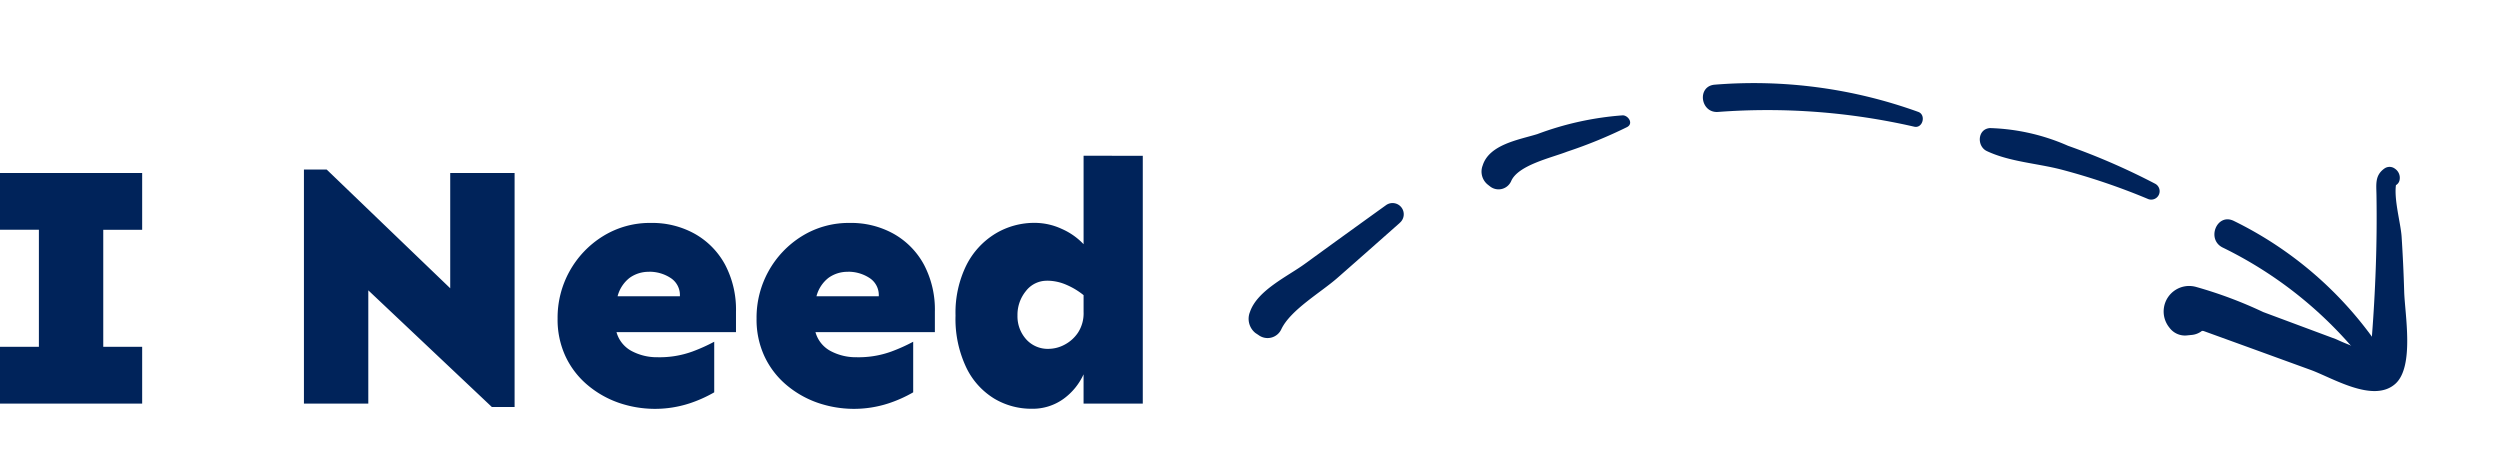 <?xml version="1.0" encoding="UTF-8"?>
<svg xmlns="http://www.w3.org/2000/svg" width="170.227" height="31.296" viewBox="0 0 170.227 31.296">
  <g data-name="Group 37840">
    <path data-name="Path 64277" d="M11.555 19.133V23h-9.68v-3.867h2.648v-7.969H1.875V7.3h9.68v3.867H8.906v7.969zM36.914 7.3v15.934h-1.547l-8.414-7.945V23H22.57V7.063h1.547l8.414 8.086V7.3zm9.286 3.4a5.939 5.939 0 0 1 3 .75 5.3 5.3 0 0 1 2.051 2.1 6.562 6.562 0 0 1 .738 3.2v1.383h-8.137a2.086 2.086 0 0 0 1.031 1.289 3.66 3.66 0 0 0 1.781.422 6.5 6.5 0 0 0 2.355-.387 11.811 11.811 0 0 0 1.488-.668v3.445a8.935 8.935 0 0 1-1.676.75 7.588 7.588 0 0 1-4.852-.047 6.738 6.738 0 0 1-2.121-1.219 5.725 5.725 0 0 1-1.477-1.934 5.917 5.917 0 0 1-.539-2.566 6.521 6.521 0 0 1 3.105-5.625A6.05 6.05 0 0 1 46.2 10.7zm-.117 3.328a2.206 2.206 0 0 0-1.336.41 2.332 2.332 0 0 0-.82 1.254h4.242a1.384 1.384 0 0 0-.645-1.254 2.629 2.629 0 0 0-1.446-.415zM59.742 10.7a5.939 5.939 0 0 1 3 .75 5.3 5.3 0 0 1 2.051 2.1 6.562 6.562 0 0 1 .738 3.2v1.383H57.4a2.086 2.086 0 0 0 1.031 1.289 3.66 3.66 0 0 0 1.781.422 6.5 6.5 0 0 0 2.355-.387 11.811 11.811 0 0 0 1.488-.668v3.445a8.935 8.935 0 0 1-1.676.75 7.588 7.588 0 0 1-4.852-.047 6.738 6.738 0 0 1-2.121-1.219 5.725 5.725 0 0 1-1.477-1.934 5.917 5.917 0 0 1-.539-2.566 6.521 6.521 0 0 1 3.11-5.632 6.05 6.05 0 0 1 3.242-.886zm-.117 3.328a2.206 2.206 0 0 0-1.336.41 2.332 2.332 0 0 0-.82 1.254h4.242a1.384 1.384 0 0 0-.645-1.254 2.629 2.629 0 0 0-1.441-.415zm20.063-7.9V23h-4.032v-1.992a4.222 4.222 0 0 1-1.356 1.664 3.588 3.588 0 0 1-2.2.68 4.917 4.917 0 0 1-2.508-.68 5.015 5.015 0 0 1-1.91-2.1A7.7 7.7 0 0 1 66.938 17a7.285 7.285 0 0 1 .738-3.422 5.3 5.3 0 0 1 1.969-2.145 5.121 5.121 0 0 1 2.684-.738 4.4 4.4 0 0 1 1.84.41 4.577 4.577 0 0 1 1.488 1.043V6.125zm-6.516 8.508a1.786 1.786 0 0 0-1.441.7A2.549 2.549 0 0 0 71.156 17a2.34 2.34 0 0 0 .586 1.617 1.973 1.973 0 0 0 1.547.656A2.349 2.349 0 0 0 74.344 19a2.492 2.492 0 0 0 .926-.82 2.413 2.413 0 0 0 .387-1.418v-1.145a4.941 4.941 0 0 0-1.16-.7 3.28 3.28 0 0 0-1.325-.284z" transform="translate(-1.875 4.48)" style="fill:#00235a"></path>
    <g data-name="Group 37516">
      <g data-name="Group 37498">
        <g data-name="Group 37497">
          <path data-name="Path 63313" d="m17.281 6.56-.342.521.67.273c-.973.245-2.159 1.948-2.932 2.638q-1.391 1.242-2.827 2.432c-1.183.98-3.606 3.726-5.341 3.4-1.97-.368-2.306-3.643-2.8-5.144L2.323 6.421 1.565 4.1l-.253-.775q-.772-1.2.495-.652l.925-.925-.115.311L2.276.766l-.7-.054A1.121 1.121 0 0 1 3.2 1.962a1.606 1.606 0 0 1-1.279 1.26A1.317 1.317 0 0 1 .63 2.881l-.23-.24a1.313 1.313 0 0 1-.34-1.29 1.737 1.737 0 0 1 3.3-.281 29.2 29.2 0 0 1 1.47 4.66l1.6 5.048a15.233 15.233 0 0 0 .737 2.33q.37.657-.25.235.628-.4 1.249-.818 1.863-1.239 3.675-2.554 2.03-1.471 3.986-3.05c.595-.476 1-.941 1.782-.711a.606.606 0 0 1 .435.572.746.746 0 0 1-.4.718.507.507 0 0 1-.6-.078l-.085-.071a.468.468 0 0 1 .328-.791z" transform="rotate(-51.98 95.383 -139.608)" style="fill:#00235a"></path>
        </g>
      </g>
      <g data-name="Group 37500">
        <g data-name="Group 37499">
          <path data-name="Path 63314" d="M.032 14.867A27.706 27.706 0 0 0 .559 1.229C.31 0 2.185-.534 2.453.706A25.524 25.524 0 0 1 1.29 15.214c-.293.768-1.5.474-1.258-.347z" transform="rotate(-51.98 91.972 -145.6)" style="fill:#00235a"></path>
        </g>
      </g>
      <g data-name="Group 37502">
        <g data-name="Group 37501">
          <path data-name="Path 63315" d="M4.219 11.737a45.119 45.119 0 0 0-2.059-5.9C1.474 4.255.4 2.725.02 1.049-.15.3.811-.387 1.386.254A14.174 14.174 0 0 1 3.708 5.18a45.9 45.9 0 0 1 1.616 6.252.574.574 0 0 1-1.106.3z" transform="rotate(-51.98 77.127 -133.061)" style="fill:#00235a"></path>
        </g>
      </g>
      <g data-name="Group 37504">
        <g data-name="Group 37503">
          <path data-name="Path 63316" d="M7.693 12.764A44.8 44.8 0 0 0 .25 1.615C-.546.721.741-.59 1.572.292a32.981 32.981 0 0 1 7.083 12.066c.187.557-.71.951-.962.406z" transform="rotate(-51.98 64.773 -115.093)" style="fill:#00235a"></path>
        </g>
      </g>
      <g data-name="Group 37506">
        <g data-name="Group 37505">
          <path data-name="Path 63317" d="M8.945 6.26A31.8 31.8 0 0 1 5.1 4.069C4.119 3.489 2.321 2 1.174 2.3A.937.937 0 0 1 0 1.408v-.226A1.139 1.139 0 0 1 .809.119c1.41-.538 2.92.878 3.98 1.614a20.892 20.892 0 0 1 4.585 3.791c.233.294.03.927-.428.735z" transform="rotate(-51.98 62.321 -97.015)" style="fill:#00235a"></path>
        </g>
      </g>
      <g data-name="Group 37508">
        <g data-name="Group 37507">
          <path data-name="Path 63318" d="M11.944 4.437C10.09 4.094 8.235 3.752 6.383 3.4 4.92 3.124 2.724 2.232 1.3 2.543a1.03 1.03 0 0 1-1.28-.977L0 1.315A1.238 1.238 0 0 1 .9.139c1.469-.513 3.48.526 4.877.925q3.29.941 6.575 1.9a.763.763 0 0 1-.405 1.47z" transform="rotate(-51.98 64.648 -75.677)" style="fill:#00235a"></path>
        </g>
      </g>
    </g>
  </g>
</svg>

